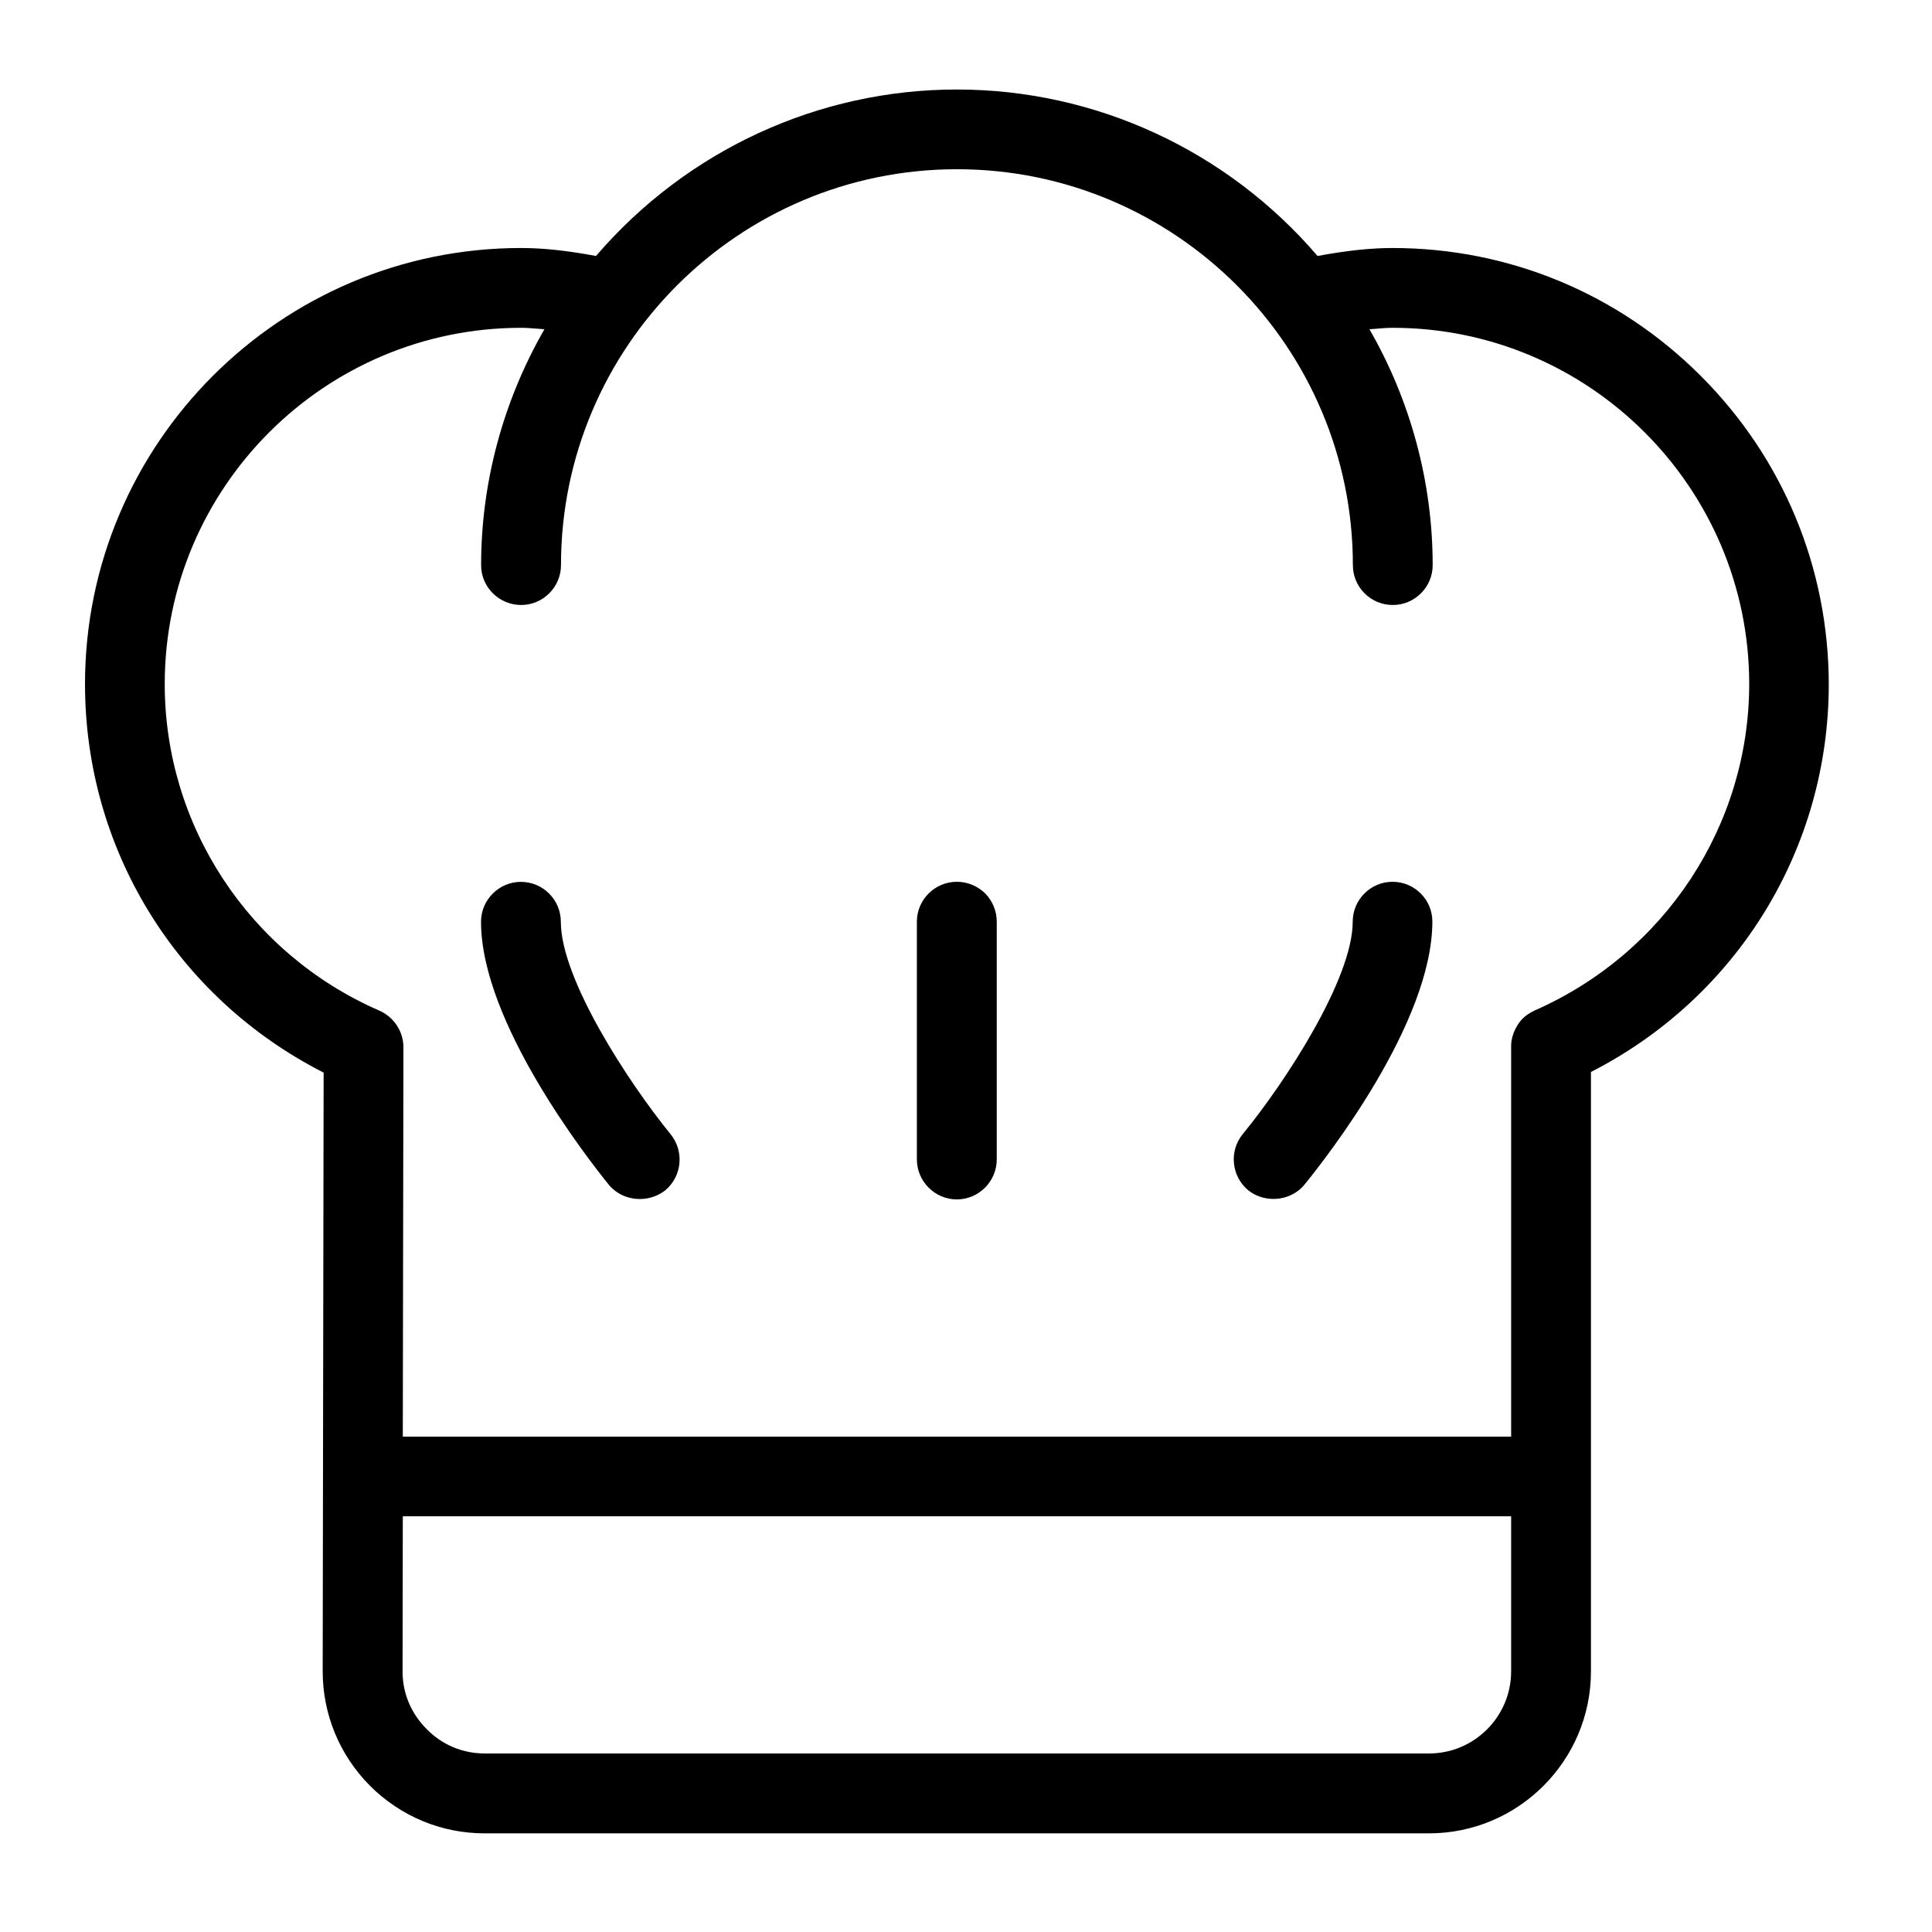 <?xml version="1.0" encoding="utf-8"?>
<!-- Generator: Adobe Illustrator 15.1.0, SVG Export Plug-In . SVG Version: 6.00 Build 0)  -->
<!DOCTYPE svg PUBLIC "-//W3C//DTD SVG 1.1//EN" "http://www.w3.org/Graphics/SVG/1.1/DTD/svg11.dtd">
<svg version="1.1" id="Layer_1" xmlns="http://www.w3.org/2000/svg" xmlns:xlink="http://www.w3.org/1999/xlink" x="0px" y="0px"
	 width="24.5px" height="24.5px" viewBox="0 0 24.5 24.5" enable-background="new 0 0 24.5 24.5" xml:space="preserve">
<g>
	<path d="M7.112,11.689c0-0.279-0.227-0.506-0.506-0.506c-0.278,0-0.506,0.227-0.506,0.506c0,1.274,1.351,3.001,1.621,3.336
		c0.096,0.114,0.237,0.18,0.395,0.18c0.117,0,0.23-0.04,0.32-0.11c0.213-0.178,0.244-0.496,0.067-0.713
		C7.968,13.725,7.112,12.415,7.112,11.689z"/>
	<path d="M17.659,11.182c-0.278,0-0.505,0.227-0.505,0.506c0,0.723-0.854,2.035-1.394,2.693c-0.177,0.217-0.145,0.535,0.069,0.713
		c0.087,0.07,0.201,0.11,0.319,0.11c0.154,0,0.301-0.067,0.394-0.181c0.271-0.333,1.622-2.053,1.622-3.337
		C18.165,11.409,17.937,11.182,17.659,11.182z"/>
	<path d="M12.134,11.182c-0.279,0-0.507,0.227-0.507,0.506v3.014c0,0.279,0.228,0.508,0.507,0.508c0.278,0,0.506-0.229,0.506-0.508
		v-3.013c0-0.135-0.053-0.263-0.146-0.359C12.396,11.235,12.269,11.182,12.134,11.182z"/>
	<path d="M21.567,4.766c-1.045-1.045-2.434-1.621-3.908-1.621c-0.275,0-0.579,0.032-0.951,0.101
		c-1.15-1.342-2.818-2.111-4.574-2.111S8.711,1.904,7.558,3.246C7.187,3.177,6.886,3.145,6.608,3.145c-3.051,0-5.53,2.481-5.53,5.53
		c0,2.09,1.159,3.977,3.026,4.927l-0.012,7.59c0,0.548,0.213,1.064,0.6,1.454c0.391,0.389,0.906,0.603,1.453,0.603h11.977
		c1.132,0,2.053-0.922,2.053-2.054v-7.601c1.859-0.95,3.016-2.835,3.016-4.919C23.188,7.2,22.613,5.812,21.567,4.766z M5.108,19.228
		h14.055v1.966c0,0.574-0.467,1.042-1.041,1.042H6.146c-0.277,0-0.539-0.108-0.734-0.308c-0.199-0.197-0.309-0.459-0.307-0.736
		L5.108,19.228z M19.246,12.997c-0.039,0.061-0.065,0.126-0.079,0.203c-0.004,0.028-0.004,0.057-0.004,0.084v4.934H5.108
		l0.008-4.924c0-0.029-0.001-0.06-0.005-0.084C5.099,13.131,5.072,13.062,5.03,13c-0.04-0.061-0.092-0.11-0.148-0.146
		c-0.025-0.016-0.053-0.031-0.078-0.041c-1.648-0.721-2.715-2.345-2.715-4.138c0-2.491,2.027-4.518,4.52-4.518
		c0.072,0,0.148,0.007,0.226,0.013l0.069,0.005C6.379,5.088,6.101,6.122,6.101,7.167c0,0.279,0.229,0.505,0.508,0.505
		c0.277,0,0.505-0.227,0.505-0.505c0-2.769,2.252-5.021,5.021-5.021c2.77,0,5.021,2.252,5.021,5.021
		c0,0.279,0.227,0.505,0.506,0.505s0.506-0.227,0.506-0.505c0-1.045-0.277-2.08-0.802-2.992l0.071-0.005
		c0.078-0.007,0.151-0.013,0.224-0.013c2.491,0,4.521,2.027,4.521,4.518c-0.002,1.788-1.063,3.41-2.723,4.14
		c-0.021,0.011-0.043,0.021-0.053,0.029C19.34,12.881,19.286,12.932,19.246,12.997z"/>
</g>
</svg>
